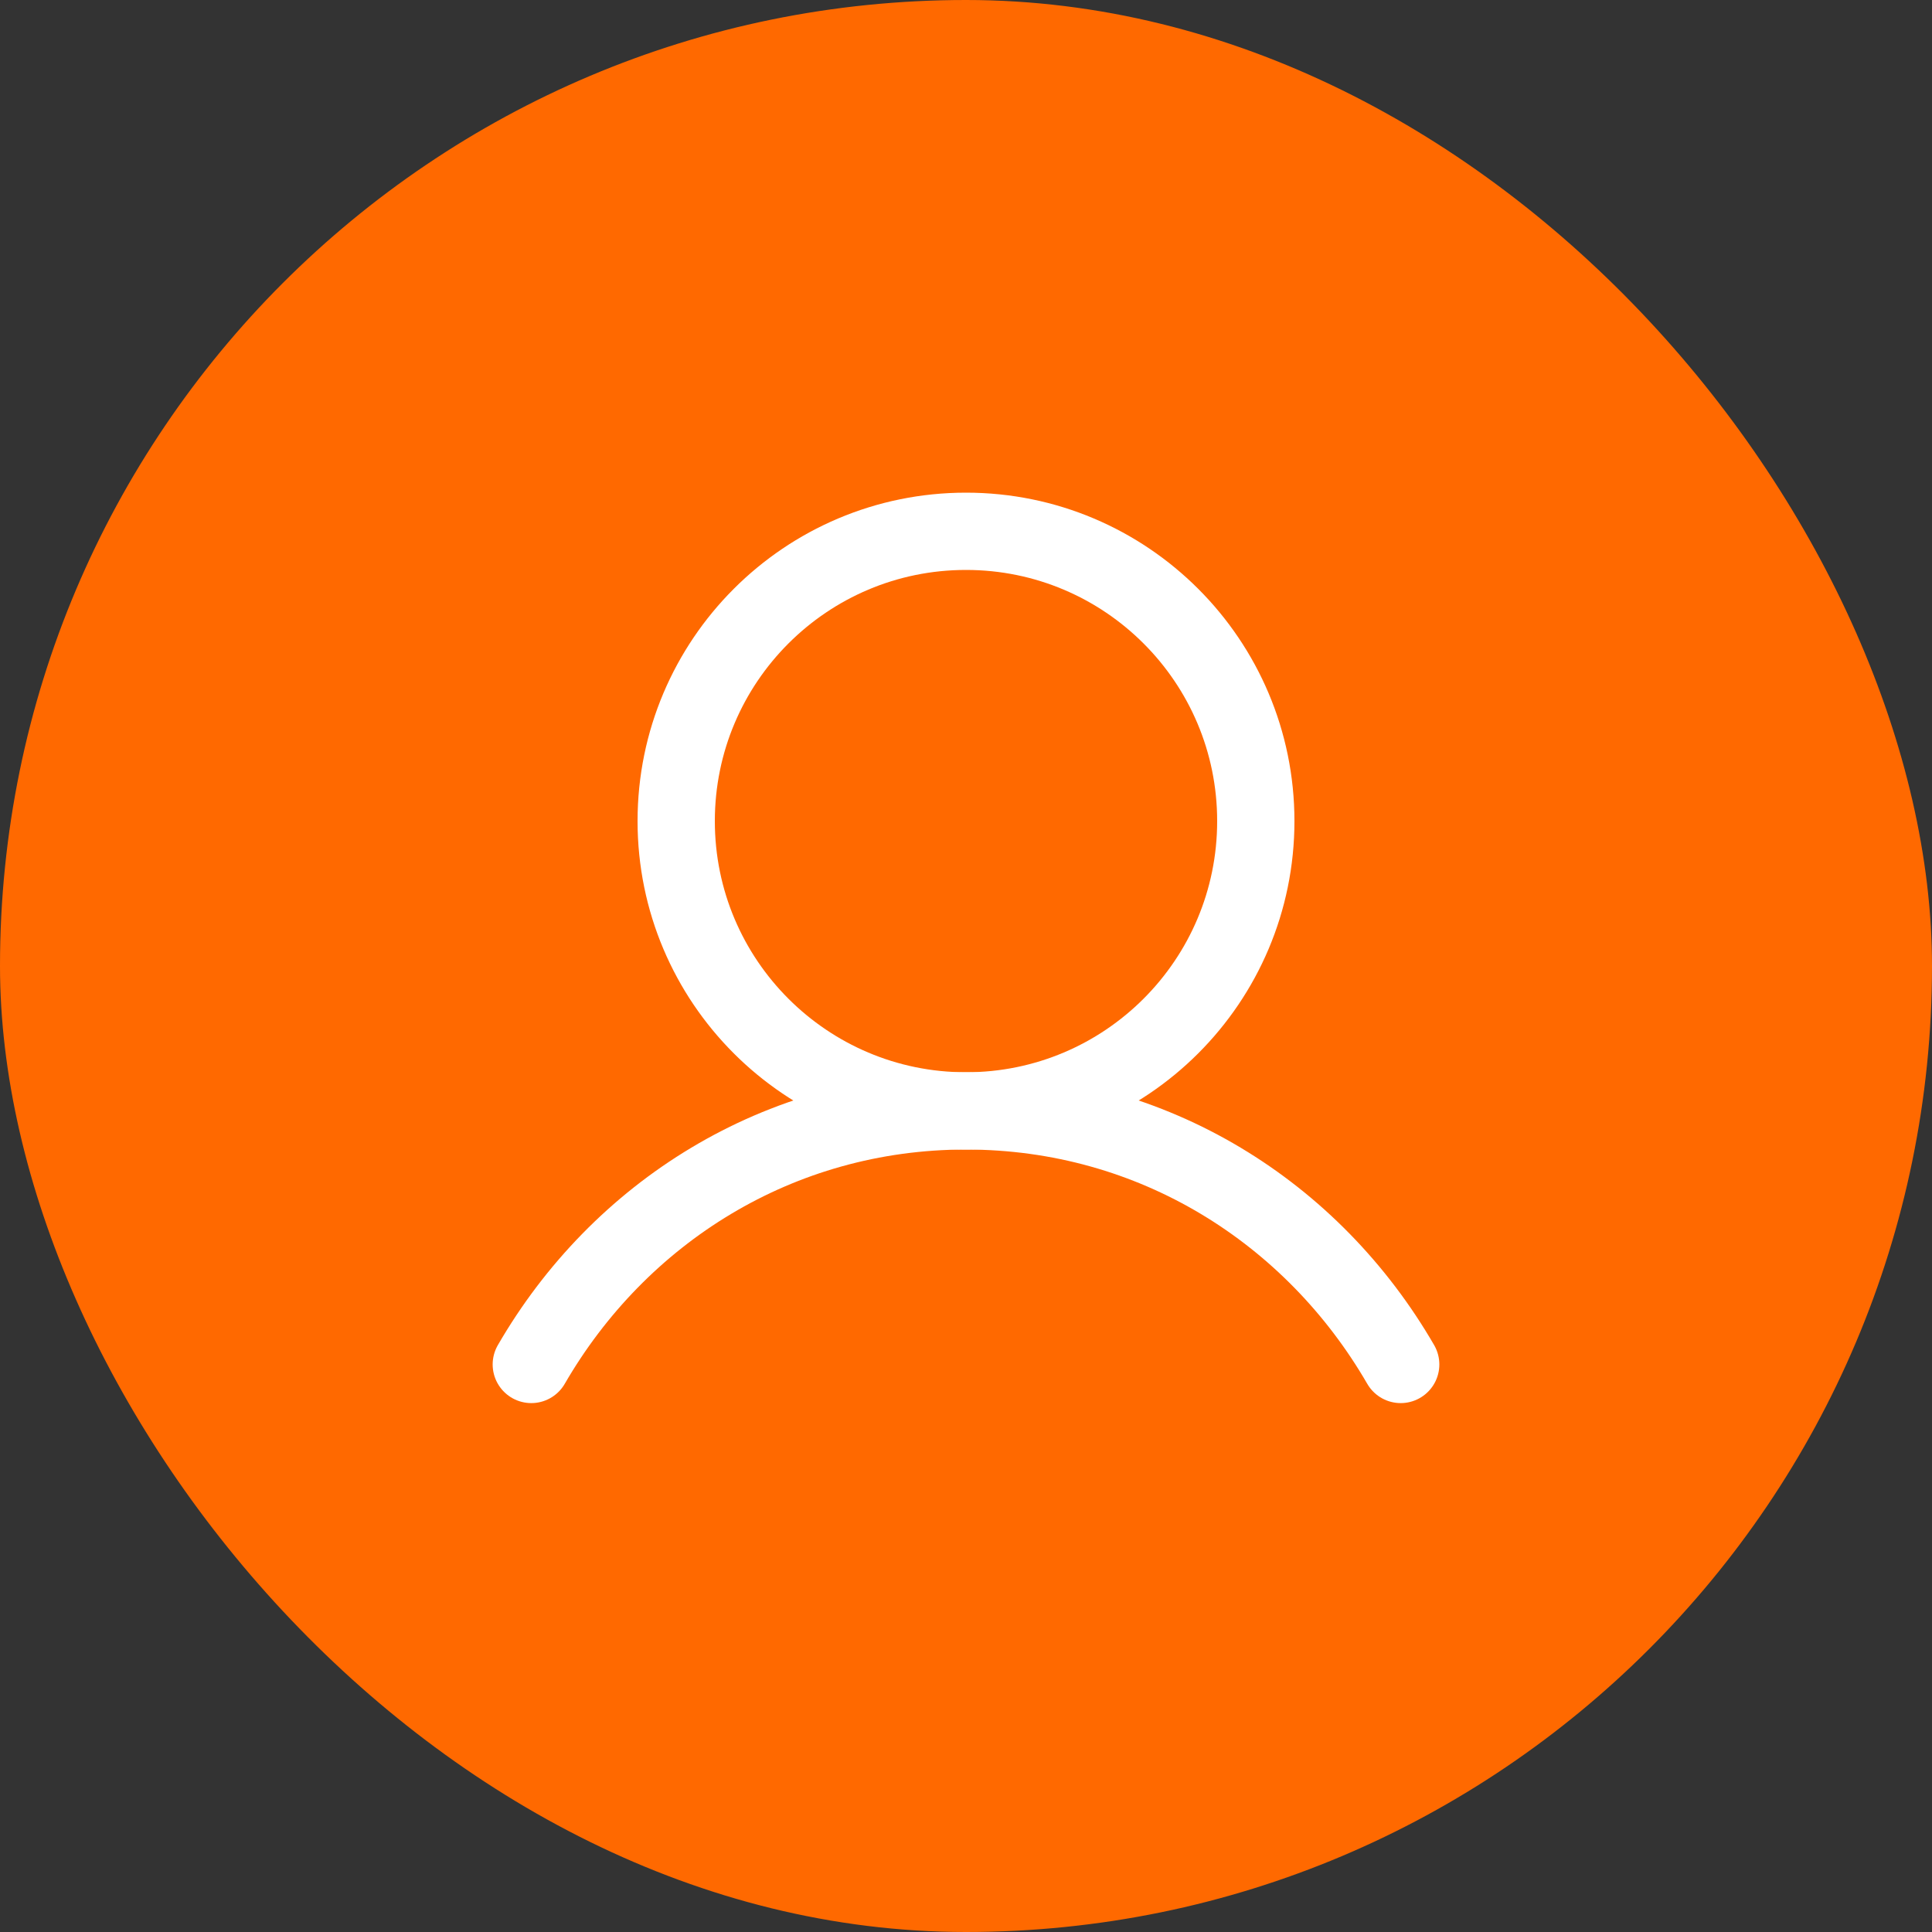 <?xml version="1.0" encoding="UTF-8"?> <svg xmlns="http://www.w3.org/2000/svg" width="50" height="50" viewBox="0 0 50 50" fill="none"><rect x="0" y="0" width="50" height="50" fill="#333333" stroke="none"/><rect width="50" height="50" rx="25" fill="#FF6900"></rect><g clip-path="url(#clip0_2032_140)"><path d="M25 28.75C29.142 28.75 32.5 25.392 32.5 21.25C32.5 17.108 29.142 13.75 25 13.75C20.858 13.75 17.5 17.108 17.5 21.25C17.5 25.392 20.858 28.75 25 28.75Z" stroke="white" stroke-width="2" stroke-linecap="round" stroke-linejoin="round"></path><path d="M13.75 35.312C16.02 31.39 20.143 28.75 25 28.75C29.857 28.75 33.98 31.39 36.25 35.312" stroke="white" stroke-width="2" stroke-linecap="round" stroke-linejoin="round"></path></g><defs><clipPath id="clip0_2032_140"><rect width="30" height="30" fill="white" transform="translate(10 10)"></rect></clipPath></defs></svg> 